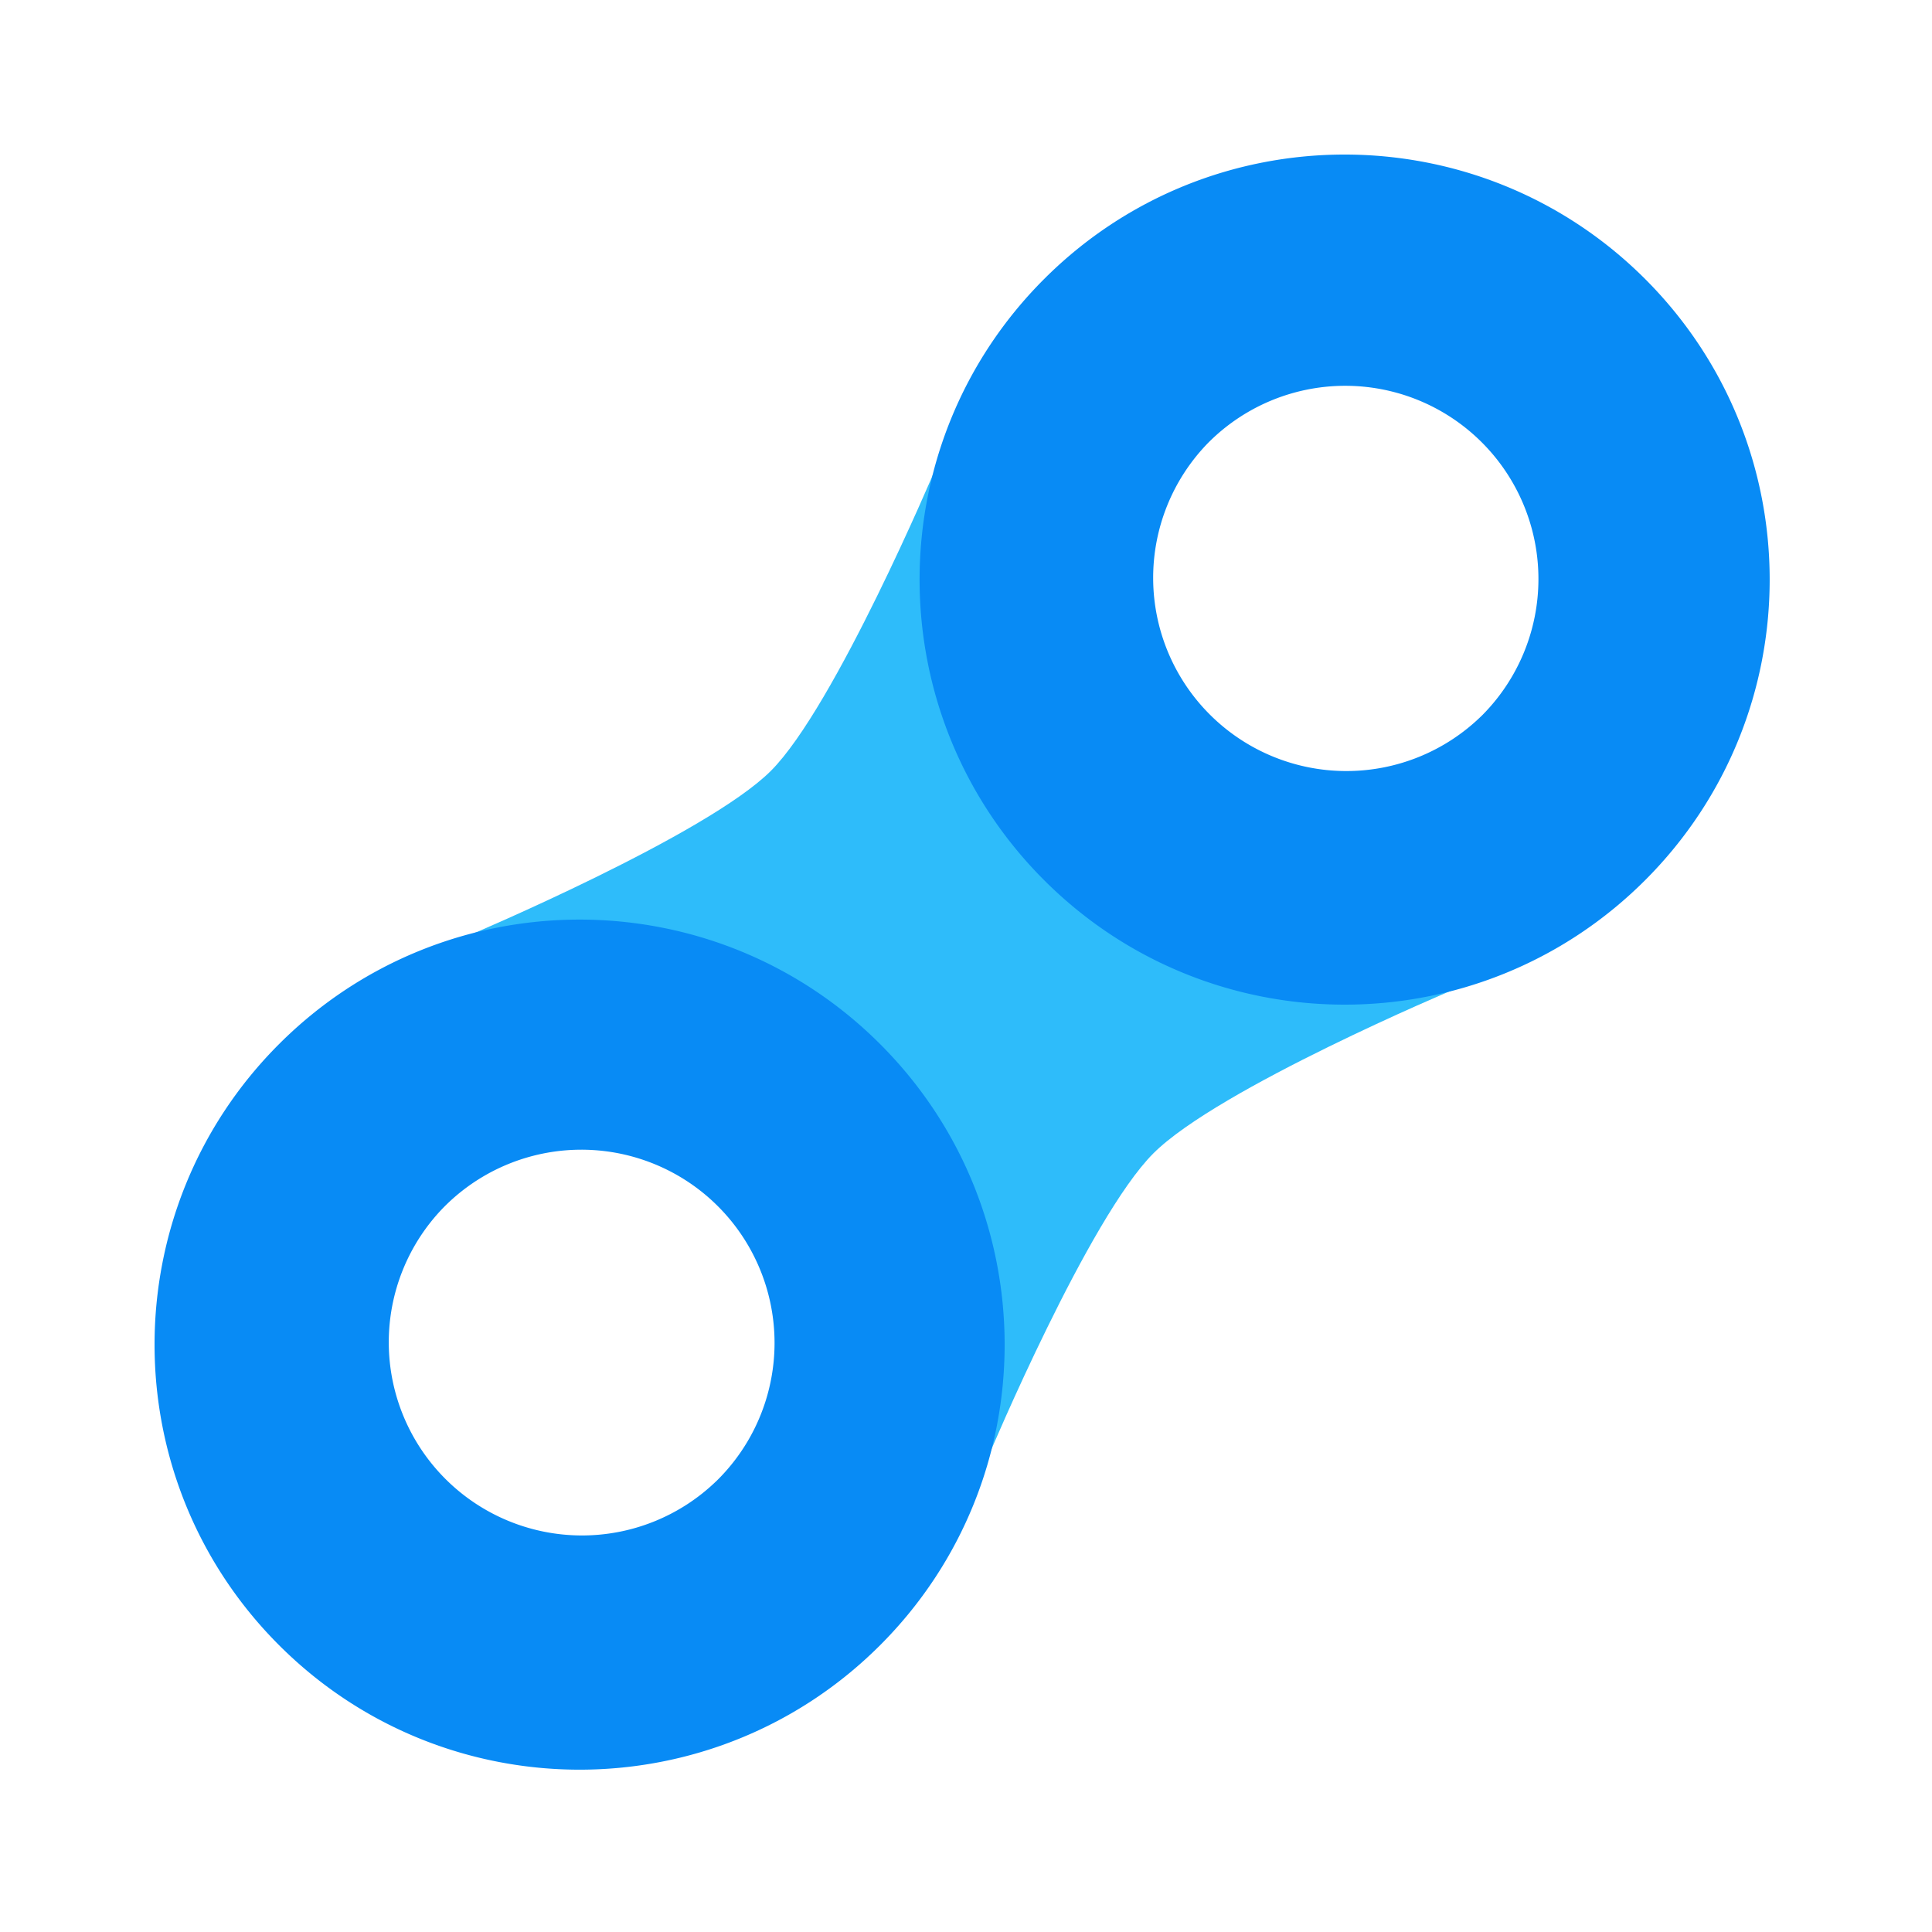 <svg xmlns="http://www.w3.org/2000/svg" width="50" height="50" viewBox="0 0 50 50"><path d="M12.172 24.193s6.121-2.586 7.778-4.243c1.657-1.657 4.243-7.778 4.243-7.778l13.435 13.435s-6.099 2.563-7.779 4.242c-1.68 1.68-4.242 7.779-4.242 7.779L12.172 24.193Z" fill="#2EBCFA"></path><path fill-rule="evenodd" clip-rule="evenodd" d="M42.577 22.778c4.296-4.296 4.296-11.26 0-15.556-4.296-4.296-11.26-4.296-15.556 0-4.296 4.296-4.296 11.26 0 15.556 4.295 4.296 11.26 4.296 15.556 0Zm-4.243-4.242a5 5 0 1 0-7.07-7.072 5 5 0 0 0 7.07 7.071ZM22.778 42.577c4.296-4.296 4.296-11.26 0-15.556-4.296-4.296-11.26-4.296-15.556 0-4.296 4.295-4.296 11.26 0 15.556 4.296 4.296 11.26 4.296 15.556 0Zm-4.242-4.243a5 5 0 1 0-7.071-7.07 5 5 0 0 0 7.07 7.07Z" fill="#088BF5"></path></svg>